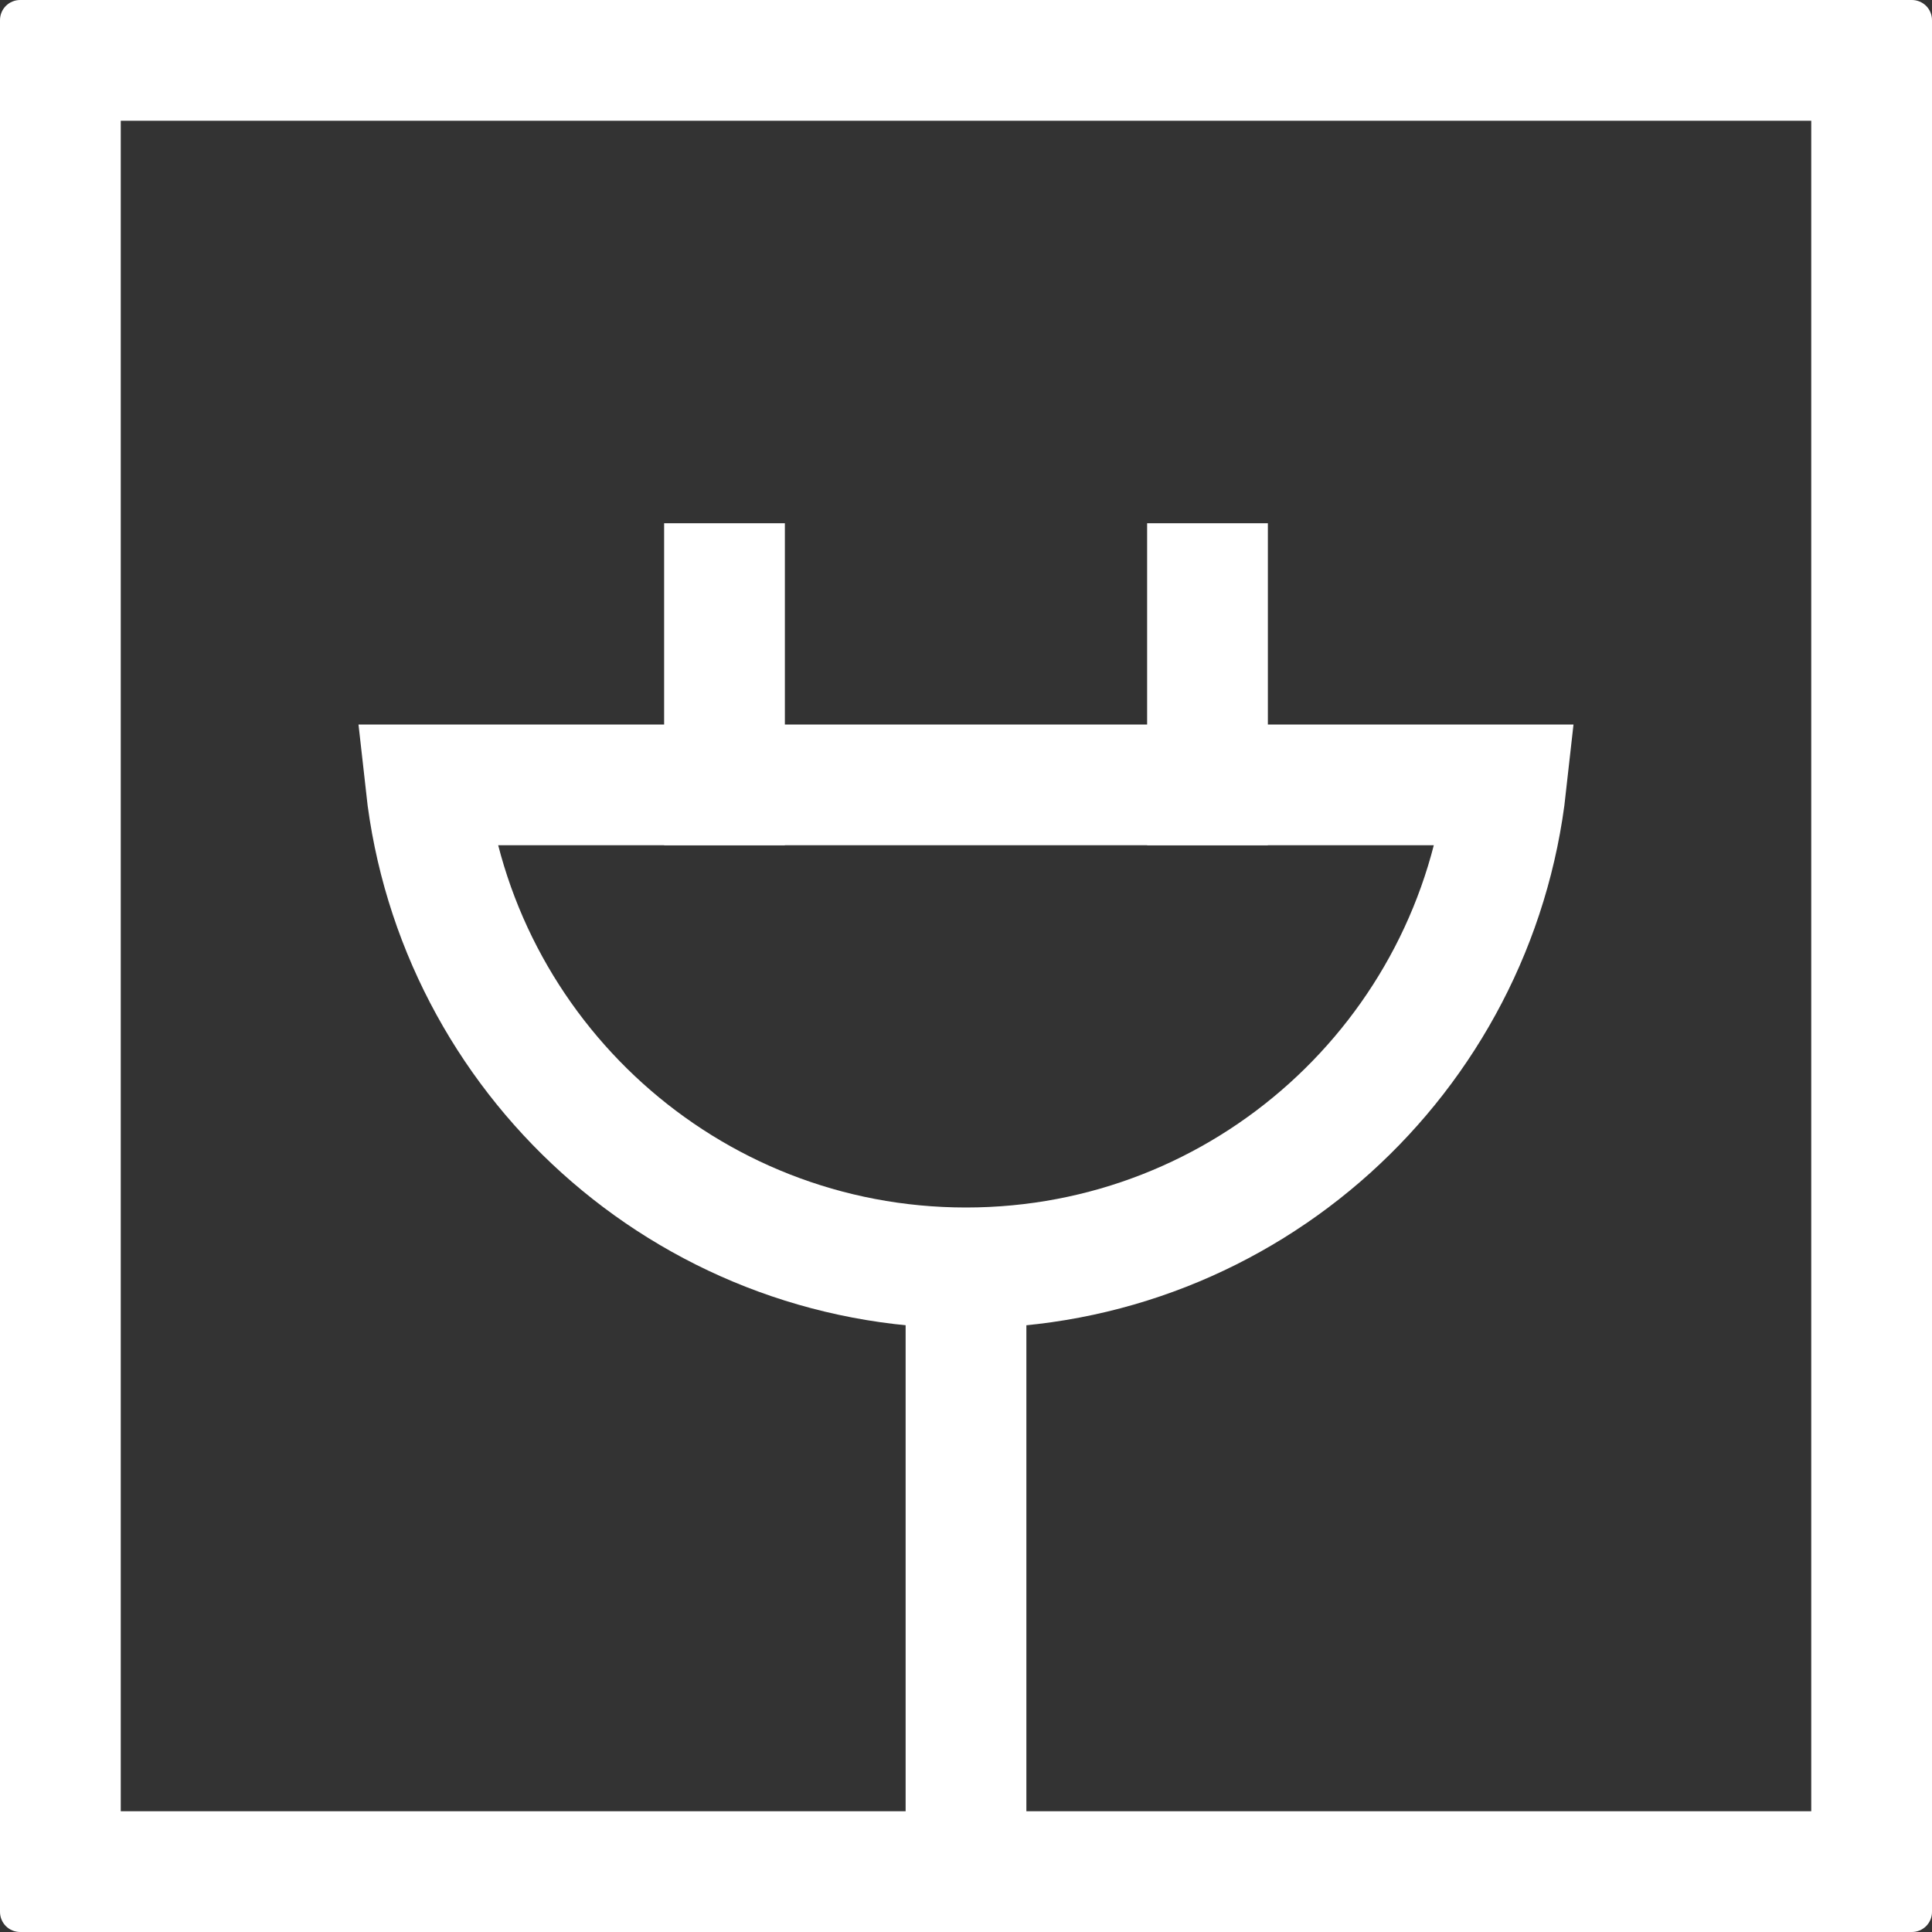 <svg width="48" height="48" viewBox="0 0 48 48" fill="none" xmlns="http://www.w3.org/2000/svg">
<rect x="0" y="0" width="48" height="48" fill="#333333" stroke="none"/>
<path d="M45 3V45H3V3H45ZM47.5 0H0.5C0.367 0 0.24 0.053 0.146 0.146C0.053 0.24 0 0.367 0 0.5V47.5C0 47.633 0.053 47.76 0.146 47.854C0.24 47.947 0.367 48 0.5 48H47.5C47.633 48 47.76 47.947 47.854 47.854C47.947 47.76 48 47.633 48 47.5V0.5C48 0.367 47.947 0.24 47.854 0.146C47.76 0.053 47.633 0 47.5 0Z" fill="white"/>
<path d="M37.418 19.5C36.671 26.25 30.949 31.5 24 31.5C17.051 31.5 11.329 26.25 10.582 19.5H37.418Z" stroke="white" stroke-width="3"/>
<path d="M24 30.5V48" stroke="white" stroke-width="3"/>
<path d="M18 13L18 21" stroke="white" stroke-width="3"/>
<path d="M30 13L30 21" stroke="white" stroke-width="3"/>
</svg>
